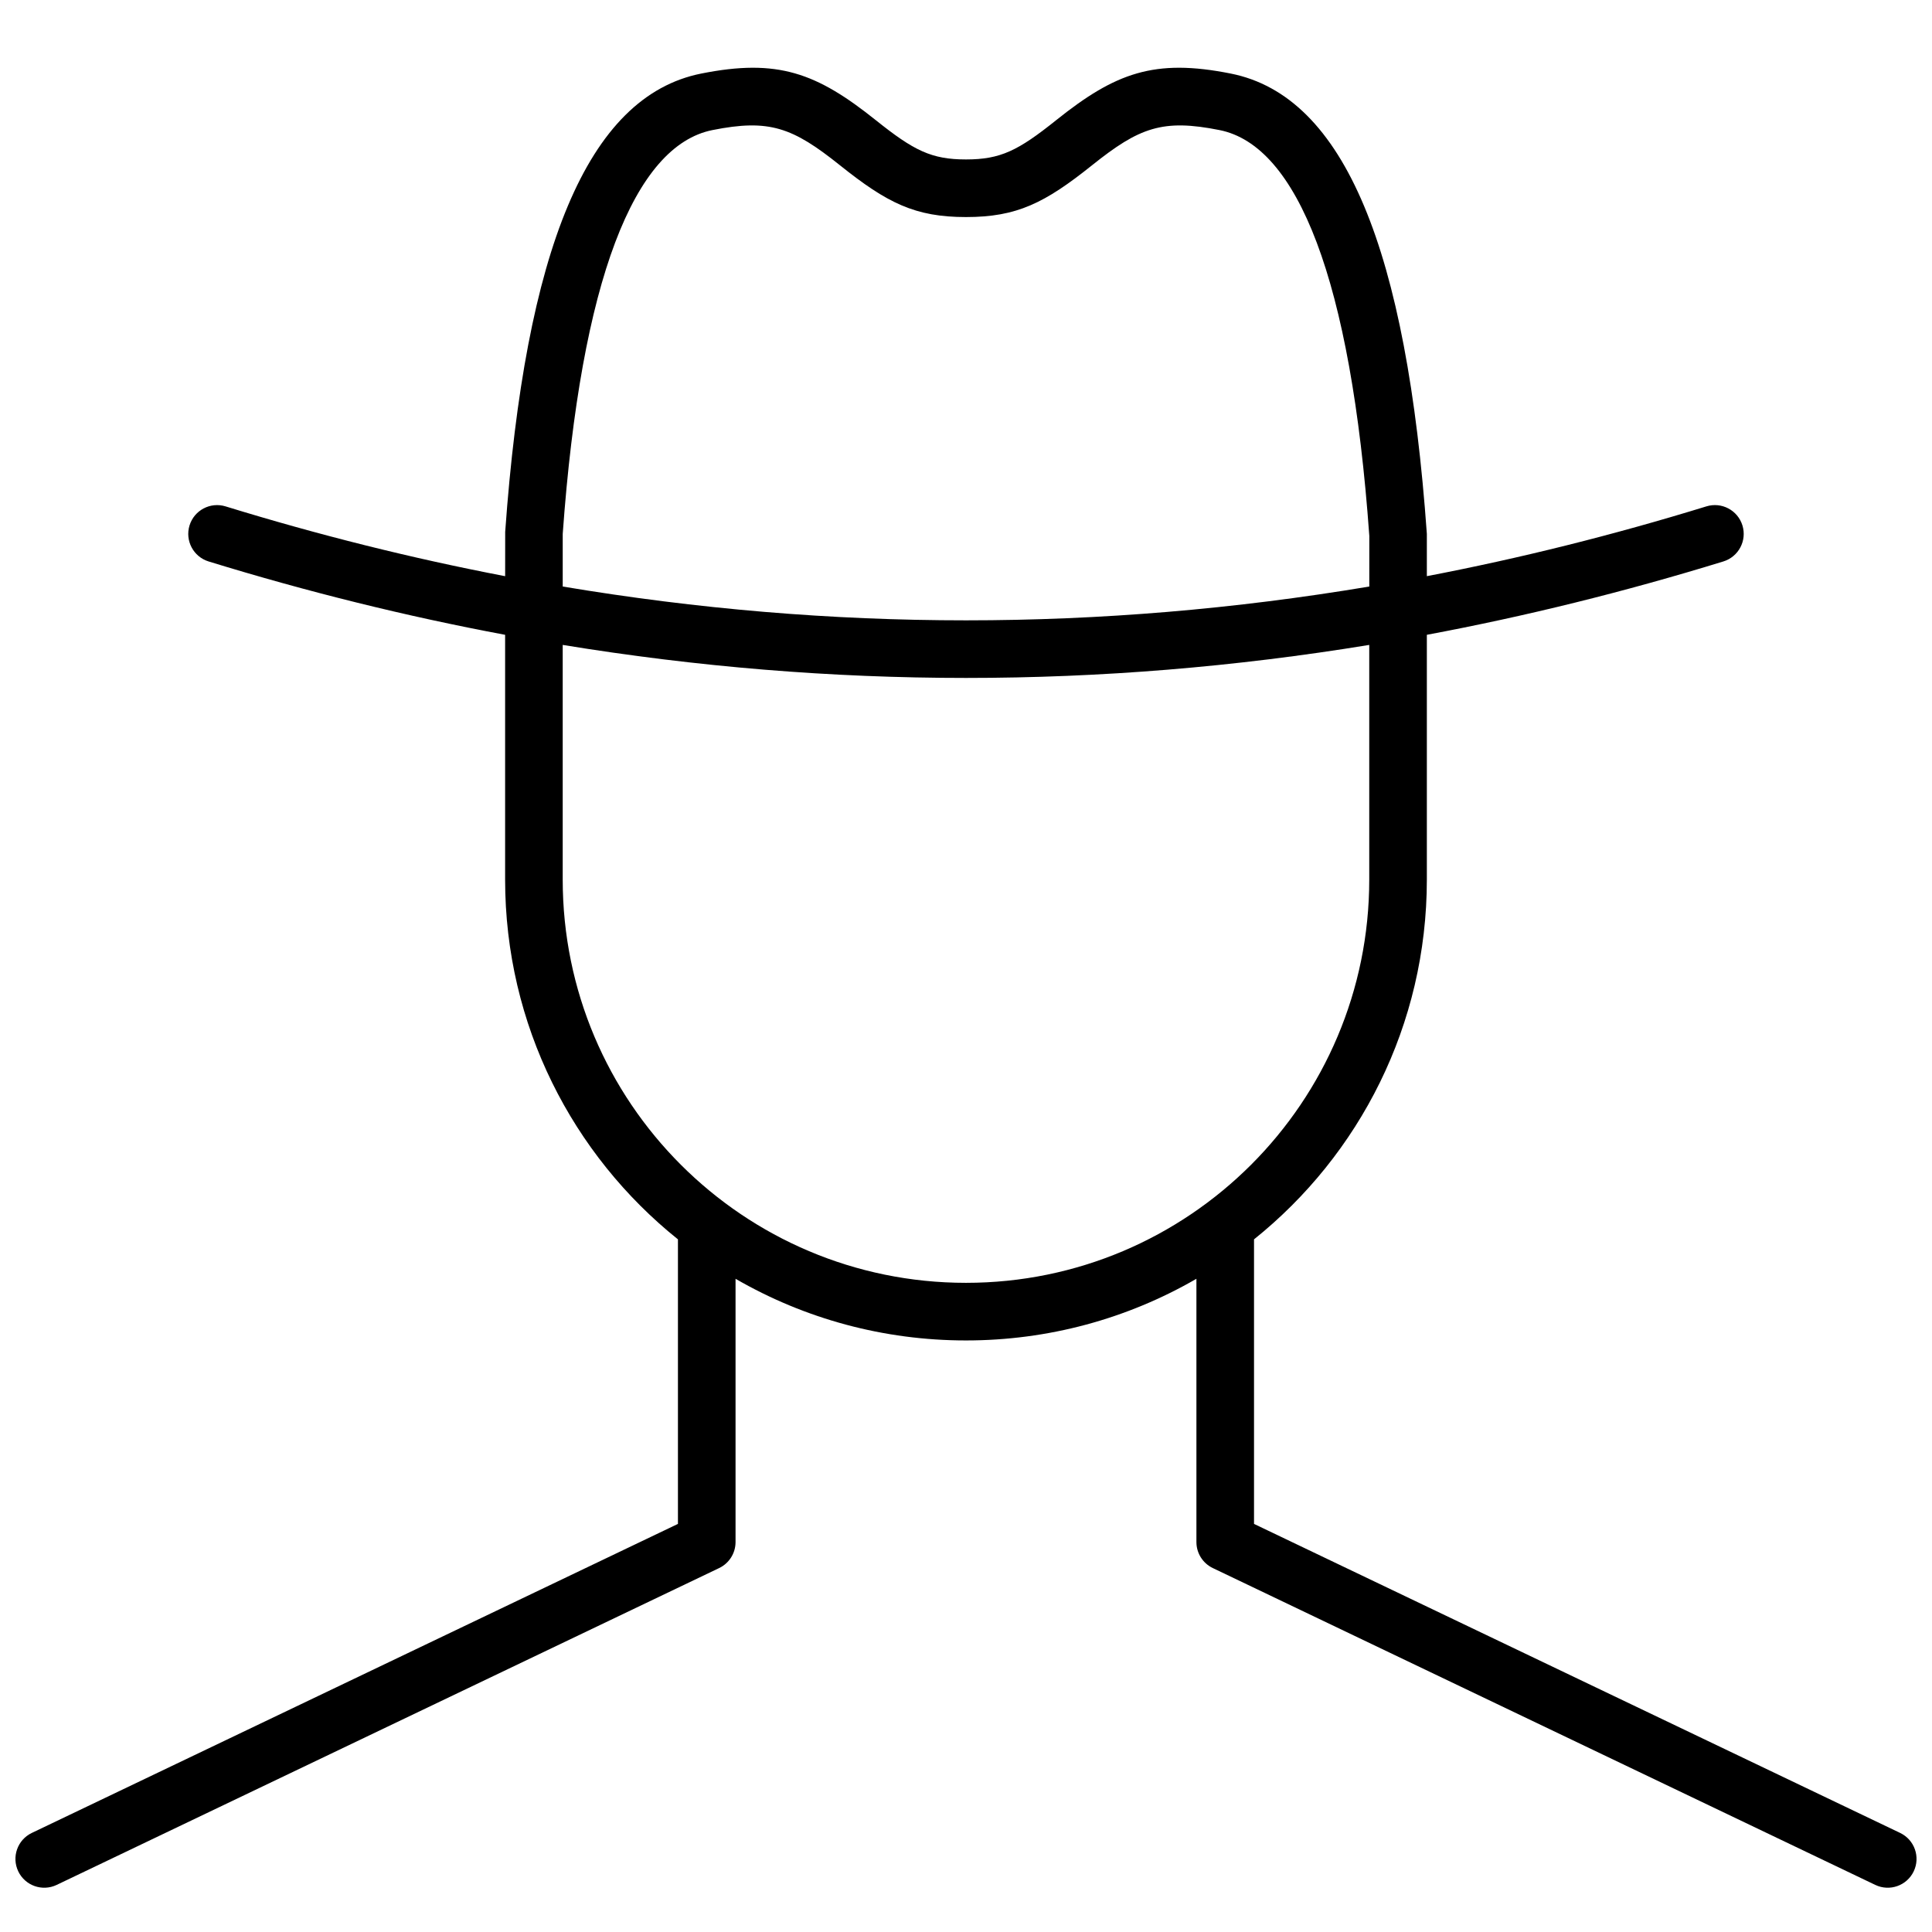 <?xml version="1.0" encoding="UTF-8"?>
<!-- Uploaded to: ICON Repo, www.svgrepo.com, Generator: ICON Repo Mixer Tools -->
<svg width="800px" height="800px" version="1.1" viewBox="144 144 512 512" xmlns="http://www.w3.org/2000/svg">
 <defs>
  <clipPath id="a">
   <path d="m148.09 161h503.81v484h-503.81z"/>
  </clipPath>
 </defs>
 <g clip-path="url(#a)">
  <path d="m522.13 312.23v64.863c0 38.57-17.879 72.965-45.801 95.348v75.41l171.23 81.895c3.805 1.82 5.414 6.375 3.594 10.18-1.82 3.805-6.375 5.41-10.18 3.594l-175.57-83.969c-2.652-1.27-4.34-3.945-4.34-6.887v-69.773c-18.344 10.613-39.277 16.34-61.066 16.34s-42.727-5.727-61.07-16.34v69.773c0 2.941-1.688 5.617-4.34 6.887l-175.57 83.969c-3.801 1.816-8.359 0.211-10.18-3.594-1.816-3.805-0.211-8.359 3.594-10.18l171.23-81.895v-75.41c-27.922-22.383-45.801-56.777-45.801-95.348v-64.863c-26.199-4.902-52.391-11.383-78.582-19.441-4.027-1.242-6.289-5.512-5.051-9.543 1.242-4.027 5.512-6.289 9.543-5.051 24.703 7.602 49.402 13.77 74.098 18.5l0.012-11.746c5.324-74.523 21.672-115.39 51.918-121.45 20.27-4.051 30.59-0.219 46.316 12.363 10.074 8.059 14.738 10.391 23.883 10.391 9.141 0 13.809-2.332 23.879-10.391 15.727-12.582 26.051-16.414 46.316-12.363 30.246 6.051 46.598 46.922 51.938 121.99v11.199c24.695-4.731 49.391-10.895 74.09-18.496 4.031-1.238 8.301 1.023 9.543 5.051 1.238 4.031-1.023 8.301-5.051 9.543-26.188 8.059-52.383 14.539-78.582 19.441zm-15.246-26.195c-4.856-67.969-19.039-103.43-39.684-107.56-15.074-3.016-21.242-0.723-33.785 9.312-12.547 10.035-19.945 13.734-33.418 13.734-13.477 0-20.871-3.699-33.418-13.734-12.547-10.035-18.715-12.328-33.789-9.312-20.641 4.129-34.828 39.59-39.664 107.02v13.941c35.629 5.973 71.25 8.961 106.87 8.961s71.242-2.988 106.88-8.961zm-106.89 37.625c-35.629 0-71.254-2.918-106.87-8.75v62.184c0 59.023 47.848 106.87 106.87 106.87 59.02 0 106.87-47.844 106.87-106.87v-62.184c-35.617 5.832-71.242 8.75-106.87 8.75z"/>
 </g>
</svg>